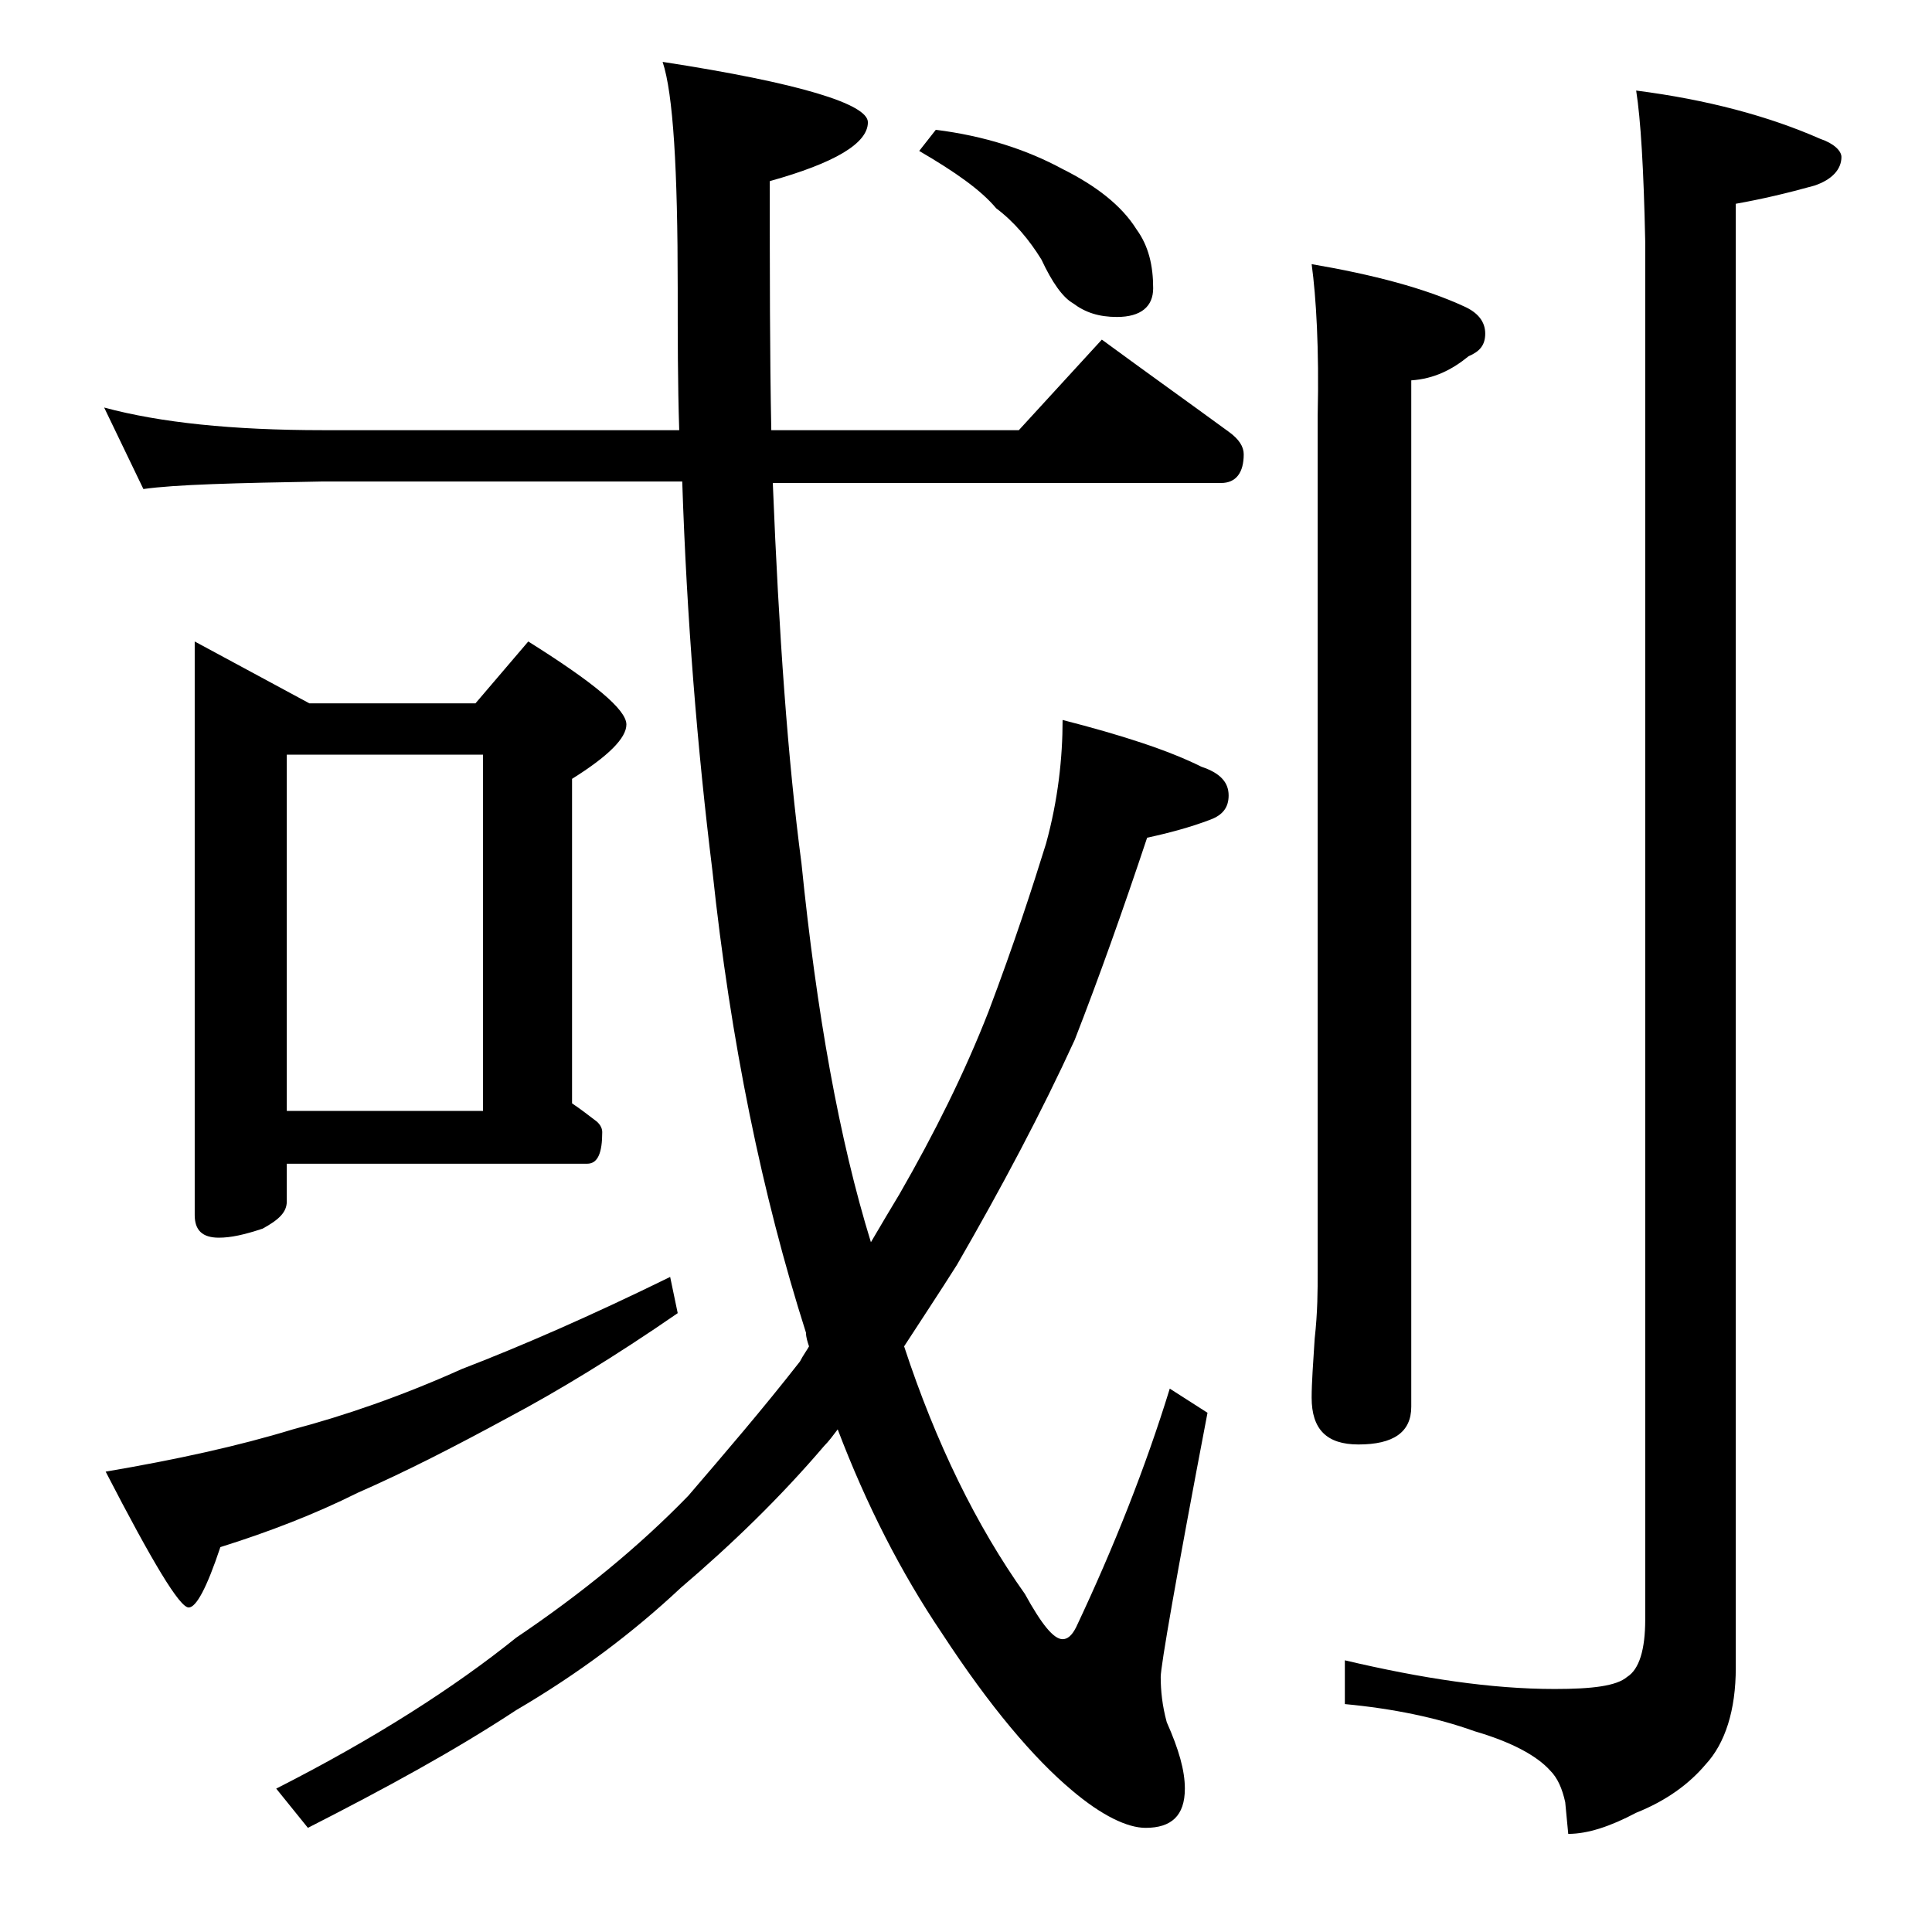 <?xml version="1.0" encoding="utf-8"?>
<!-- Generator: Adobe Illustrator 18.0.0, SVG Export Plug-In . SVG Version: 6.00 Build 0)  -->
<!DOCTYPE svg PUBLIC "-//W3C//DTD SVG 1.1//EN" "http://www.w3.org/Graphics/SVG/1.1/DTD/svg11.dtd">
<svg version="1.1" id="Layer_1" xmlns="http://www.w3.org/2000/svg" xmlns:xlink="http://www.w3.org/1999/xlink" x="0px" y="0px"
	 viewBox="0 0 128 128" enable-background="new 0 0 128 128" xml:space="preserve">
<path d="M6.9,27c3.7,1,8.5,1.5,14.5,1.5H45c-0.1-3.1-0.1-6.2-0.1-9.4c0-7.9-0.3-12.9-1-15c9.1,1.4,13.6,2.8,13.6,4
	c0,1.4-2.2,2.7-6.5,3.9c0,6,0,11.5,0.1,16.5h16.4l5.5-6c3,2.2,5.8,4.2,8.4,6.1c0.7,0.5,1,1,1,1.5c0,1.2-0.5,1.9-1.5,1.9H51.2
	c0.4,10,1,18.4,1.9,25.2c1,9.9,2.5,18.3,4.6,25.1c0.7-1.2,1.3-2.2,1.9-3.2c2.3-4,4.3-8,5.9-12.1c1.7-4.5,2.9-8.2,3.8-11.1
	c0.8-2.9,1.1-5.7,1.1-8.2c3.9,1,7,2,9.2,3.1c1.2,0.4,1.8,1,1.8,1.9c0,0.8-0.4,1.3-1.2,1.6c-1.3,0.5-2.8,0.9-4.2,1.2
	c-1.6,4.8-3.2,9.3-4.8,13.4c-2.2,4.8-4.8,9.7-7.8,14.9c-1.2,1.9-2.4,3.7-3.5,5.4c2.1,6.4,4.8,11.9,8,16.4c1.1,2,1.9,3,2.5,3
	c0.3,0,0.6-0.2,0.9-0.8c2.5-5.3,4.6-10.6,6.2-15.8l2.5,1.6c-2.1,11-3.1,16.8-3.1,17.5c0,0.9,0.1,1.9,0.4,3c0.8,1.8,1.2,3.2,1.2,4.4
	c0,1.8-0.9,2.6-2.6,2.6c-1.2,0-2.9-0.8-4.9-2.5c-2.5-2.1-5.4-5.5-8.6-10.4c-2.7-4-5-8.5-6.9-13.5c-0.3,0.4-0.6,0.8-0.9,1.1
	c-2.9,3.4-6.1,6.5-9.5,9.4c-3.2,3-6.8,5.7-10.9,8.1c-4.1,2.7-8.7,5.2-13.8,7.8l-2.1-2.6c6.5-3.3,11.8-6.7,15.9-10
	c4.3-2.9,8.1-6,11.4-9.4c2.4-2.8,4.9-5.7,7.4-8.9c0.2-0.4,0.5-0.8,0.6-1c-0.1-0.3-0.2-0.6-0.2-0.9c-2.9-9.1-5-19.3-6.2-30.6
	c-1-8.1-1.7-16.7-2-25.8H21.4c-5.8,0.1-9.8,0.2-11.9,0.5L6.9,27z M44.4,84.6l0.5,2.4c-4.2,2.9-8,5.2-11.2,6.9c-3.5,1.9-6.8,3.6-10,5
	c-2.8,1.4-5.9,2.6-9.1,3.6c-0.9,2.7-1.6,4-2.1,4c-0.6,0-2.4-3-5.5-9c4.7-0.8,8.8-1.7,12.4-2.8c3.4-0.9,7.2-2.2,11.2-4
	C34.5,89.2,39.1,87.2,44.4,84.6z M12.9,42.5l7.6,4.1h11l3.5-4.1c4.3,2.7,6.5,4.5,6.5,5.5c0,0.9-1.2,2.1-3.6,3.6v21.5
	c0.6,0.4,1.1,0.8,1.5,1.1c0.3,0.2,0.5,0.5,0.5,0.8c0,1.4-0.3,2.1-1,2.1H19v2.5c0,0.7-0.5,1.2-1.6,1.8c-1.2,0.4-2.1,0.6-2.9,0.6
	c-1.1,0-1.6-0.5-1.6-1.5V42.5z M19,73.6h13V50H19V73.6z M62,8.6c3.2,0.4,6,1.3,8.4,2.6c2.2,1.1,3.9,2.4,4.9,4
	c0.8,1.1,1.1,2.4,1.1,3.9c0,1.2-0.8,1.9-2.4,1.9c-1.2,0-2.1-0.3-2.9-0.9c-0.7-0.4-1.4-1.4-2.1-2.9c-0.8-1.3-1.8-2.5-3-3.4
	c-1-1.2-2.7-2.4-5.1-3.8L62,8.6z M86.9,17.5c4.1,0.7,7.5,1.6,10.1,2.8c0.9,0.4,1.4,1,1.4,1.8s-0.4,1.2-1.1,1.5
	c-1.1,0.9-2.3,1.5-3.8,1.6v68c0,1.7-1.2,2.5-3.5,2.5c-2.1,0-3.1-1-3.1-3.1c0-1,0.1-2.3,0.2-3.9c0.2-1.8,0.2-3.2,0.2-4.5V27.5
	C87.4,23.1,87.2,19.7,86.9,17.5z M108.4,6c4.7,0.6,8.8,1.7,12.2,3.2c0.9,0.3,1.4,0.8,1.4,1.2c0,0.8-0.6,1.5-1.8,1.9
	c-1.8,0.5-3.5,0.9-5.2,1.2v97c0,2.8-0.7,5-2,6.4c-1.1,1.3-2.6,2.4-4.6,3.2c-1.7,0.9-3.2,1.4-4.5,1.4l-0.2-2.1
	c-0.2-0.9-0.5-1.6-1-2.1c-0.9-1-2.6-1.9-5-2.6c-2.5-0.9-5.4-1.5-8.6-1.8v-2.9c5.1,1.2,9.7,1.9,13.9,1.9c2.5,0,4.1-0.2,4.8-0.8
	c0.8-0.5,1.2-1.8,1.2-3.8V16C108.9,11.2,108.7,7.9,108.4,6z"/>
</svg>
